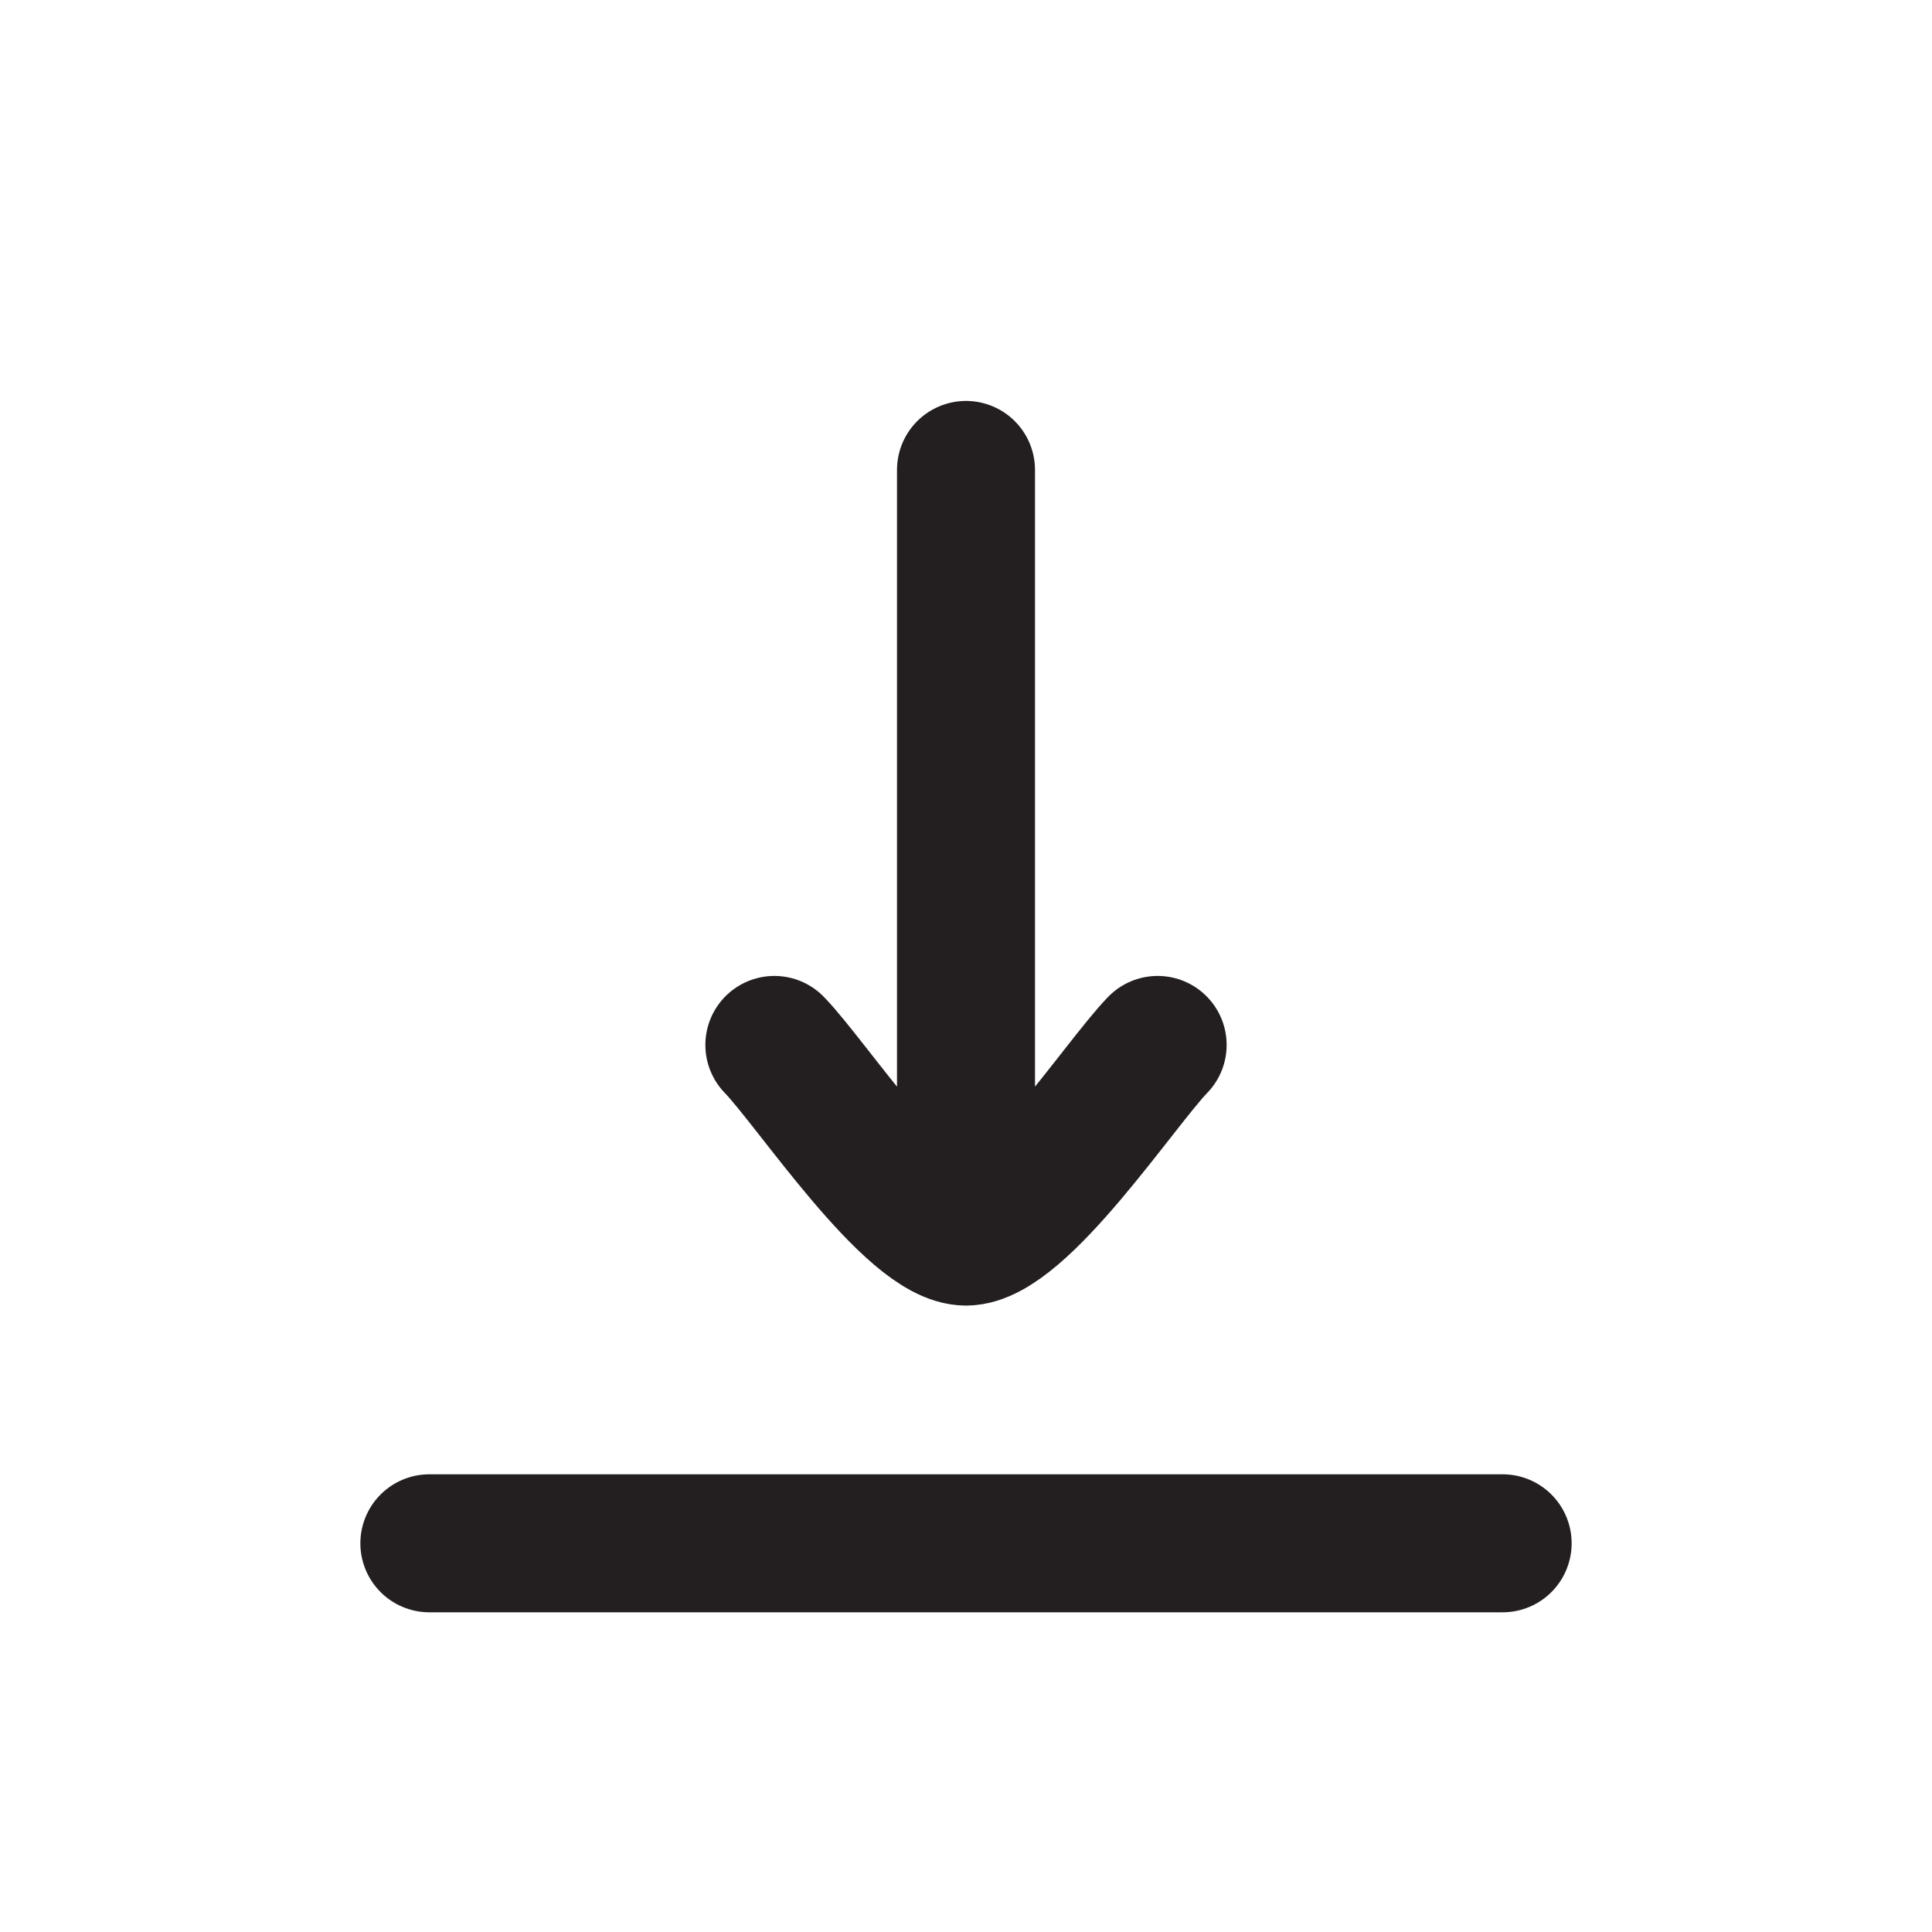<svg width="21" height="21" viewBox="0 0 21 21" fill="none" xmlns="http://www.w3.org/2000/svg">
<path d="M10.5 13.441L10.5 5.108M10.5 13.441C9.916 13.441 8.826 11.779 8.417 11.358M10.5 13.441C11.084 13.441 12.174 11.779 12.583 11.358" stroke="#231F20" stroke-width="1.5" stroke-linecap="round" stroke-linejoin="round"/>
<path d="M4.667 16.775H16.333" stroke="#231F20" stroke-width="1.5" stroke-linecap="round" stroke-linejoin="round"/>
</svg>
